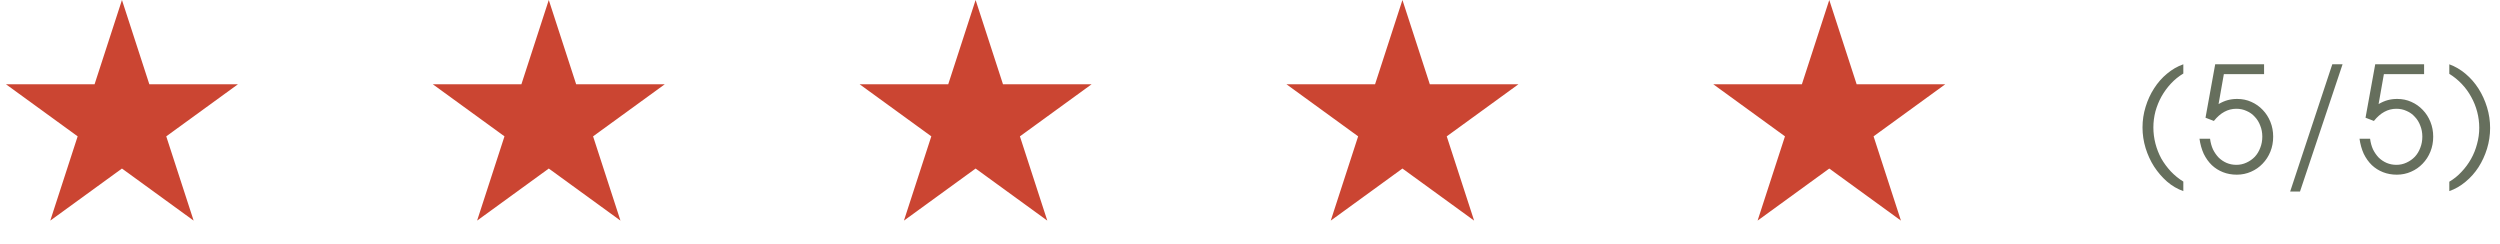 <?xml version="1.0" encoding="UTF-8"?> <svg xmlns="http://www.w3.org/2000/svg" width="246" height="24" viewBox="0 0 246 24" fill="none"><path d="M214.839 17.867V18.805C214.261 18.603 213.726 18.29 213.235 17.867C212.754 17.443 212.33 16.952 211.964 16.393C211.608 15.835 211.329 15.228 211.127 14.573C210.924 13.909 210.823 13.23 210.823 12.537C210.823 11.844 210.924 11.17 211.127 10.515C211.329 9.85 211.608 9.244 211.964 8.695C212.321 8.136 212.744 7.655 213.235 7.251C213.726 6.837 214.261 6.528 214.839 6.326V7.236C214.386 7.506 213.977 7.838 213.611 8.233C213.255 8.618 212.946 9.042 212.686 9.504C212.436 9.956 212.239 10.443 212.094 10.963C211.96 11.483 211.892 12.007 211.892 12.537C211.892 13.076 211.96 13.606 212.094 14.126C212.229 14.646 212.422 15.137 212.672 15.599C212.932 16.052 213.245 16.475 213.611 16.87C213.977 17.255 214.386 17.587 214.839 17.867ZM216.429 13.649H217.469C217.517 14.034 217.614 14.386 217.758 14.704C217.912 15.012 218.1 15.281 218.322 15.512C218.553 15.734 218.813 15.907 219.101 16.032C219.4 16.157 219.718 16.22 220.055 16.22C220.411 16.22 220.743 16.148 221.051 16.003C221.369 15.859 221.644 15.666 221.875 15.426C222.106 15.175 222.284 14.882 222.409 14.545C222.544 14.208 222.611 13.842 222.611 13.447C222.611 13.052 222.544 12.691 222.409 12.364C222.284 12.027 222.106 11.738 221.875 11.497C221.653 11.247 221.384 11.054 221.066 10.919C220.758 10.775 220.421 10.703 220.055 10.703C219.631 10.703 219.236 10.804 218.87 11.006C218.514 11.198 218.172 11.497 217.845 11.901L217.022 11.584L217.975 6.326H222.785V7.294H218.827L218.307 10.24C218.625 10.057 218.928 9.927 219.217 9.85C219.506 9.773 219.814 9.735 220.141 9.735C220.642 9.735 221.104 9.831 221.528 10.024C221.961 10.216 222.337 10.481 222.655 10.818C222.972 11.146 223.223 11.536 223.406 11.988C223.589 12.441 223.68 12.927 223.68 13.447C223.68 13.976 223.589 14.468 223.406 14.92C223.223 15.373 222.968 15.768 222.64 16.105C222.322 16.442 221.942 16.706 221.499 16.899C221.066 17.091 220.599 17.188 220.098 17.188C219.607 17.188 219.154 17.106 218.74 16.942C218.326 16.779 217.96 16.547 217.643 16.249C217.325 15.941 217.06 15.57 216.848 15.137C216.646 14.694 216.506 14.198 216.429 13.649ZM225.351 18.849L229.497 6.326H230.508L226.319 18.849H225.351ZM232.176 13.649H233.216C233.264 14.034 233.361 14.386 233.505 14.704C233.659 15.012 233.847 15.281 234.068 15.512C234.299 15.734 234.559 15.907 234.848 16.032C235.147 16.157 235.465 16.22 235.802 16.22C236.158 16.22 236.49 16.148 236.798 16.003C237.116 15.859 237.39 15.666 237.621 15.426C237.853 15.175 238.031 14.882 238.156 14.545C238.291 14.208 238.358 13.842 238.358 13.447C238.358 13.052 238.291 12.691 238.156 12.364C238.031 12.027 237.853 11.738 237.621 11.497C237.4 11.247 237.13 11.054 236.813 10.919C236.505 10.775 236.167 10.703 235.802 10.703C235.378 10.703 234.983 10.804 234.617 11.006C234.261 11.198 233.919 11.497 233.592 11.901L232.768 11.584L233.722 6.326H238.531V7.294H234.574L234.054 10.24C234.372 10.057 234.675 9.927 234.964 9.85C235.253 9.773 235.561 9.735 235.888 9.735C236.389 9.735 236.851 9.831 237.275 10.024C237.708 10.216 238.084 10.481 238.401 10.818C238.719 11.146 238.97 11.536 239.152 11.988C239.335 12.441 239.427 12.927 239.427 13.447C239.427 13.976 239.335 14.468 239.152 14.92C238.97 15.373 238.714 15.768 238.387 16.105C238.069 16.442 237.689 16.706 237.246 16.899C236.813 17.091 236.346 17.188 235.845 17.188C235.354 17.188 234.901 17.106 234.487 16.942C234.073 16.779 233.707 16.547 233.39 16.249C233.072 15.941 232.807 15.57 232.595 15.137C232.393 14.694 232.253 14.198 232.176 13.649ZM241.012 18.805V17.881C241.454 17.621 241.854 17.299 242.21 16.913C242.576 16.528 242.889 16.105 243.149 15.642C243.409 15.18 243.607 14.689 243.741 14.169C243.886 13.649 243.958 13.12 243.958 12.58C243.958 12.041 243.891 11.516 243.756 11.006C243.621 10.486 243.424 9.995 243.164 9.533C242.913 9.07 242.605 8.647 242.239 8.262C241.873 7.877 241.464 7.544 241.012 7.265V6.326C241.589 6.538 242.124 6.851 242.615 7.265C243.106 7.679 243.53 8.165 243.886 8.724C244.242 9.282 244.521 9.894 244.724 10.558C244.926 11.223 245.027 11.901 245.027 12.595C245.027 13.288 244.926 13.967 244.724 14.631C244.521 15.286 244.242 15.893 243.886 16.451C243.53 17 243.106 17.477 242.615 17.881C242.124 18.295 241.589 18.603 241.012 18.805Z" fill="#666F5D"></path><path d="M12 0L14.694 8.292H23.413L16.359 13.416L19.053 21.708L12 16.584L4.947 21.708L7.641 13.416L0.587 8.292H9.306L12 0Z" fill="#CB4532"></path><path d="M54 0L56.694 8.292H65.413L58.359 13.416L61.053 21.708L54 16.584L46.947 21.708L49.641 13.416L42.587 8.292H51.306L54 0Z" fill="#CB4532"></path><path d="M96 0L98.694 8.292H107.413L100.359 13.416L103.053 21.708L96 16.584L88.947 21.708L91.641 13.416L84.587 8.292H93.306L96 0Z" fill="#CB4532"></path><path d="M138 0L140.694 8.292H149.413L142.359 13.416L145.053 21.708L138 16.584L130.947 21.708L133.641 13.416L126.587 8.292H135.306L138 0Z" fill="#CB4532"></path><path d="M180 0L182.694 8.292H191.413L184.359 13.416L187.053 21.708L180 16.584L172.947 21.708L175.641 13.416L168.587 8.292H177.306L180 0Z" fill="#CB4532"></path></svg> 